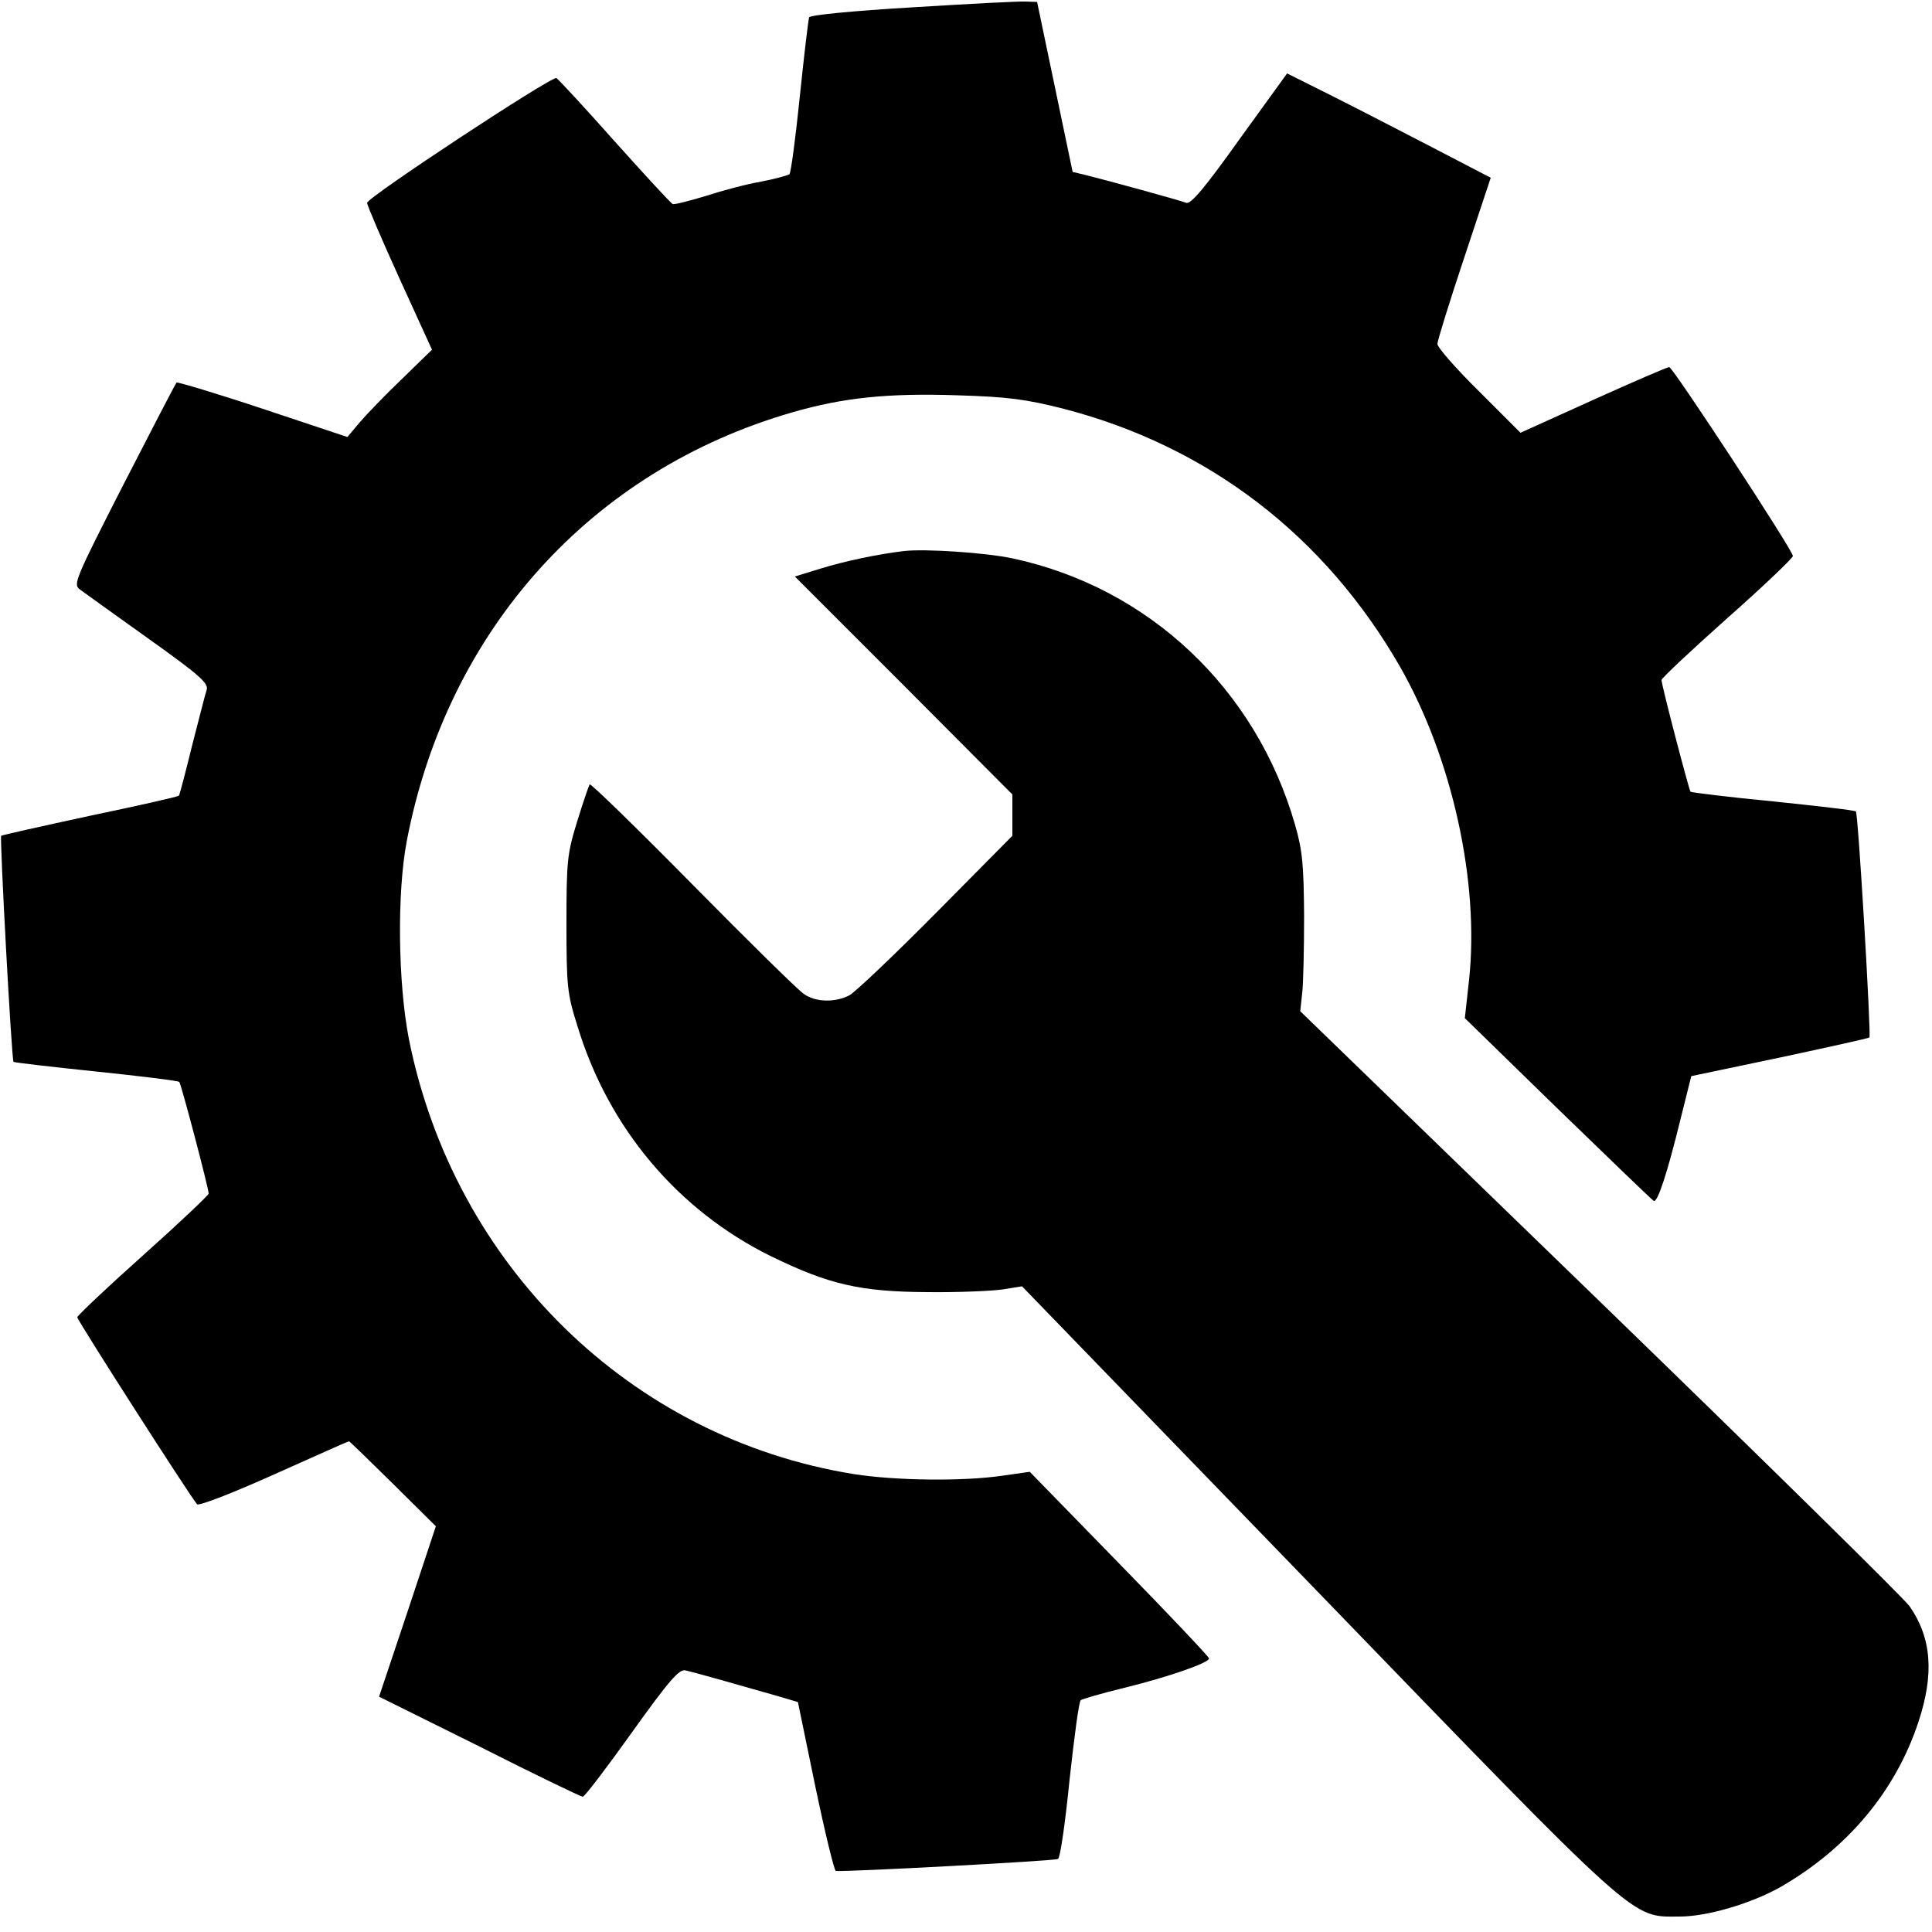 <?xml version="1.0" standalone="no"?>
<!DOCTYPE svg PUBLIC "-//W3C//DTD SVG 20010904//EN"
 "http://www.w3.org/TR/2001/REC-SVG-20010904/DTD/svg10.dtd">
<svg version="1.0" xmlns="http://www.w3.org/2000/svg"
 width="500pt" height="500pt" viewBox="0 0 500 500"
 preserveAspectRatio="xMidYMid meet">
<g transform="translate(0,500) scale(0.1,-0.1)"
fill="#000000" stroke="none">
<path d="M2361 4981 c-153 -9 -266 -20 -267 -26 -2 -5 -13 -97 -24 -204 -11
-107 -23 -198 -27 -202 -5 -3 -37 -12 -73 -19 -36 -6 -100 -23 -143 -37 -43
-13 -82 -23 -86 -21 -5 2 -72 75 -151 163 -78 88 -146 161 -150 163 -13 5
-490 -309 -490 -323 0 -6 38 -95 84 -196 l84 -184 -77 -75 c-43 -41 -92 -92
-110 -113 l-32 -38 -219 73 c-120 40 -221 70 -223 68 -3 -3 -64 -121 -137
-263 -125 -245 -131 -259 -114 -272 11 -8 90 -65 177 -127 132 -94 157 -116
152 -133 -4 -11 -20 -76 -38 -145 -17 -69 -32 -127 -34 -129 -2 -3 -105 -26
-229 -52 -125 -27 -228 -50 -231 -52 -4 -5 27 -580 32 -585 2 -2 98 -13 213
-25 116 -12 213 -24 216 -27 5 -6 76 -275 76 -289 0 -4 -76 -76 -170 -160 -93
-83 -170 -156 -170 -160 0 -8 293 -465 310 -484 5 -5 94 30 199 77 105 47 192
86 194 86 2 0 53 -50 114 -110 l111 -110 -73 -220 -74 -221 260 -129 c142 -72
263 -130 267 -130 5 0 62 75 127 166 98 137 123 165 139 161 20 -4 164 -45
251 -70 l40 -12 45 -218 c25 -120 49 -218 53 -219 23 -3 567 26 575 31 6 3 19
95 30 205 12 109 24 202 29 206 4 3 55 18 113 32 114 28 220 65 219 76 0 4
-104 114 -232 245 l-232 238 -70 -10 c-102 -15 -276 -13 -385 4 -578 93 -1035
540 -1152 1127 -28 145 -31 378 -5 513 105 545 477 958 998 1108 131 38 248
50 426 44 132 -4 177 -10 276 -35 374 -97 675 -328 870 -667 135 -236 206
-557 179 -810 l-11 -100 241 -235 c133 -129 244 -236 248 -238 10 -4 35 72 69
211 l28 112 229 48 c126 27 230 50 232 52 5 4 -29 580 -35 585 -2 3 -99 14
-214 26 -115 11 -211 23 -214 25 -4 5 -75 276 -75 289 0 5 77 77 170 160 94
83 170 156 170 161 0 15 -311 489 -320 489 -5 0 -93 -38 -197 -85 l-188 -85
-107 107 c-60 59 -108 114 -108 123 0 8 31 108 69 222 l69 208 -152 79 c-83
43 -201 104 -263 135 l-112 56 -123 -170 c-89 -125 -126 -169 -138 -165 -14 6
-200 57 -264 73 l-30 7 -46 220 -46 220 -29 1 c-17 1 -149 -6 -294 -15z"/>
<path d="M2340 3574 c-67 -8 -154 -26 -218 -46 l-65 -20 282 -282 281 -282 0
-53 0 -54 -197 -199 c-109 -110 -210 -206 -225 -214 -37 -19 -88 -18 -118 4
-14 9 -143 136 -287 282 -144 146 -264 263 -267 260 -2 -3 -17 -46 -32 -95
-26 -84 -28 -102 -28 -265 0 -162 2 -182 28 -264 80 -265 260 -478 501 -597
150 -73 230 -92 405 -93 80 -1 168 3 195 7 l50 8 760 -785 c847 -876 814 -846
942 -846 72 0 186 34 262 77 173 100 297 248 356 427 41 124 34 217 -23 299
-15 21 -376 376 -802 789 l-775 751 5 46 c3 25 5 116 5 201 -1 130 -4 168 -23
234 -101 354 -380 616 -732 691 -71 15 -225 25 -280 19z"/>
</g>
</svg>
